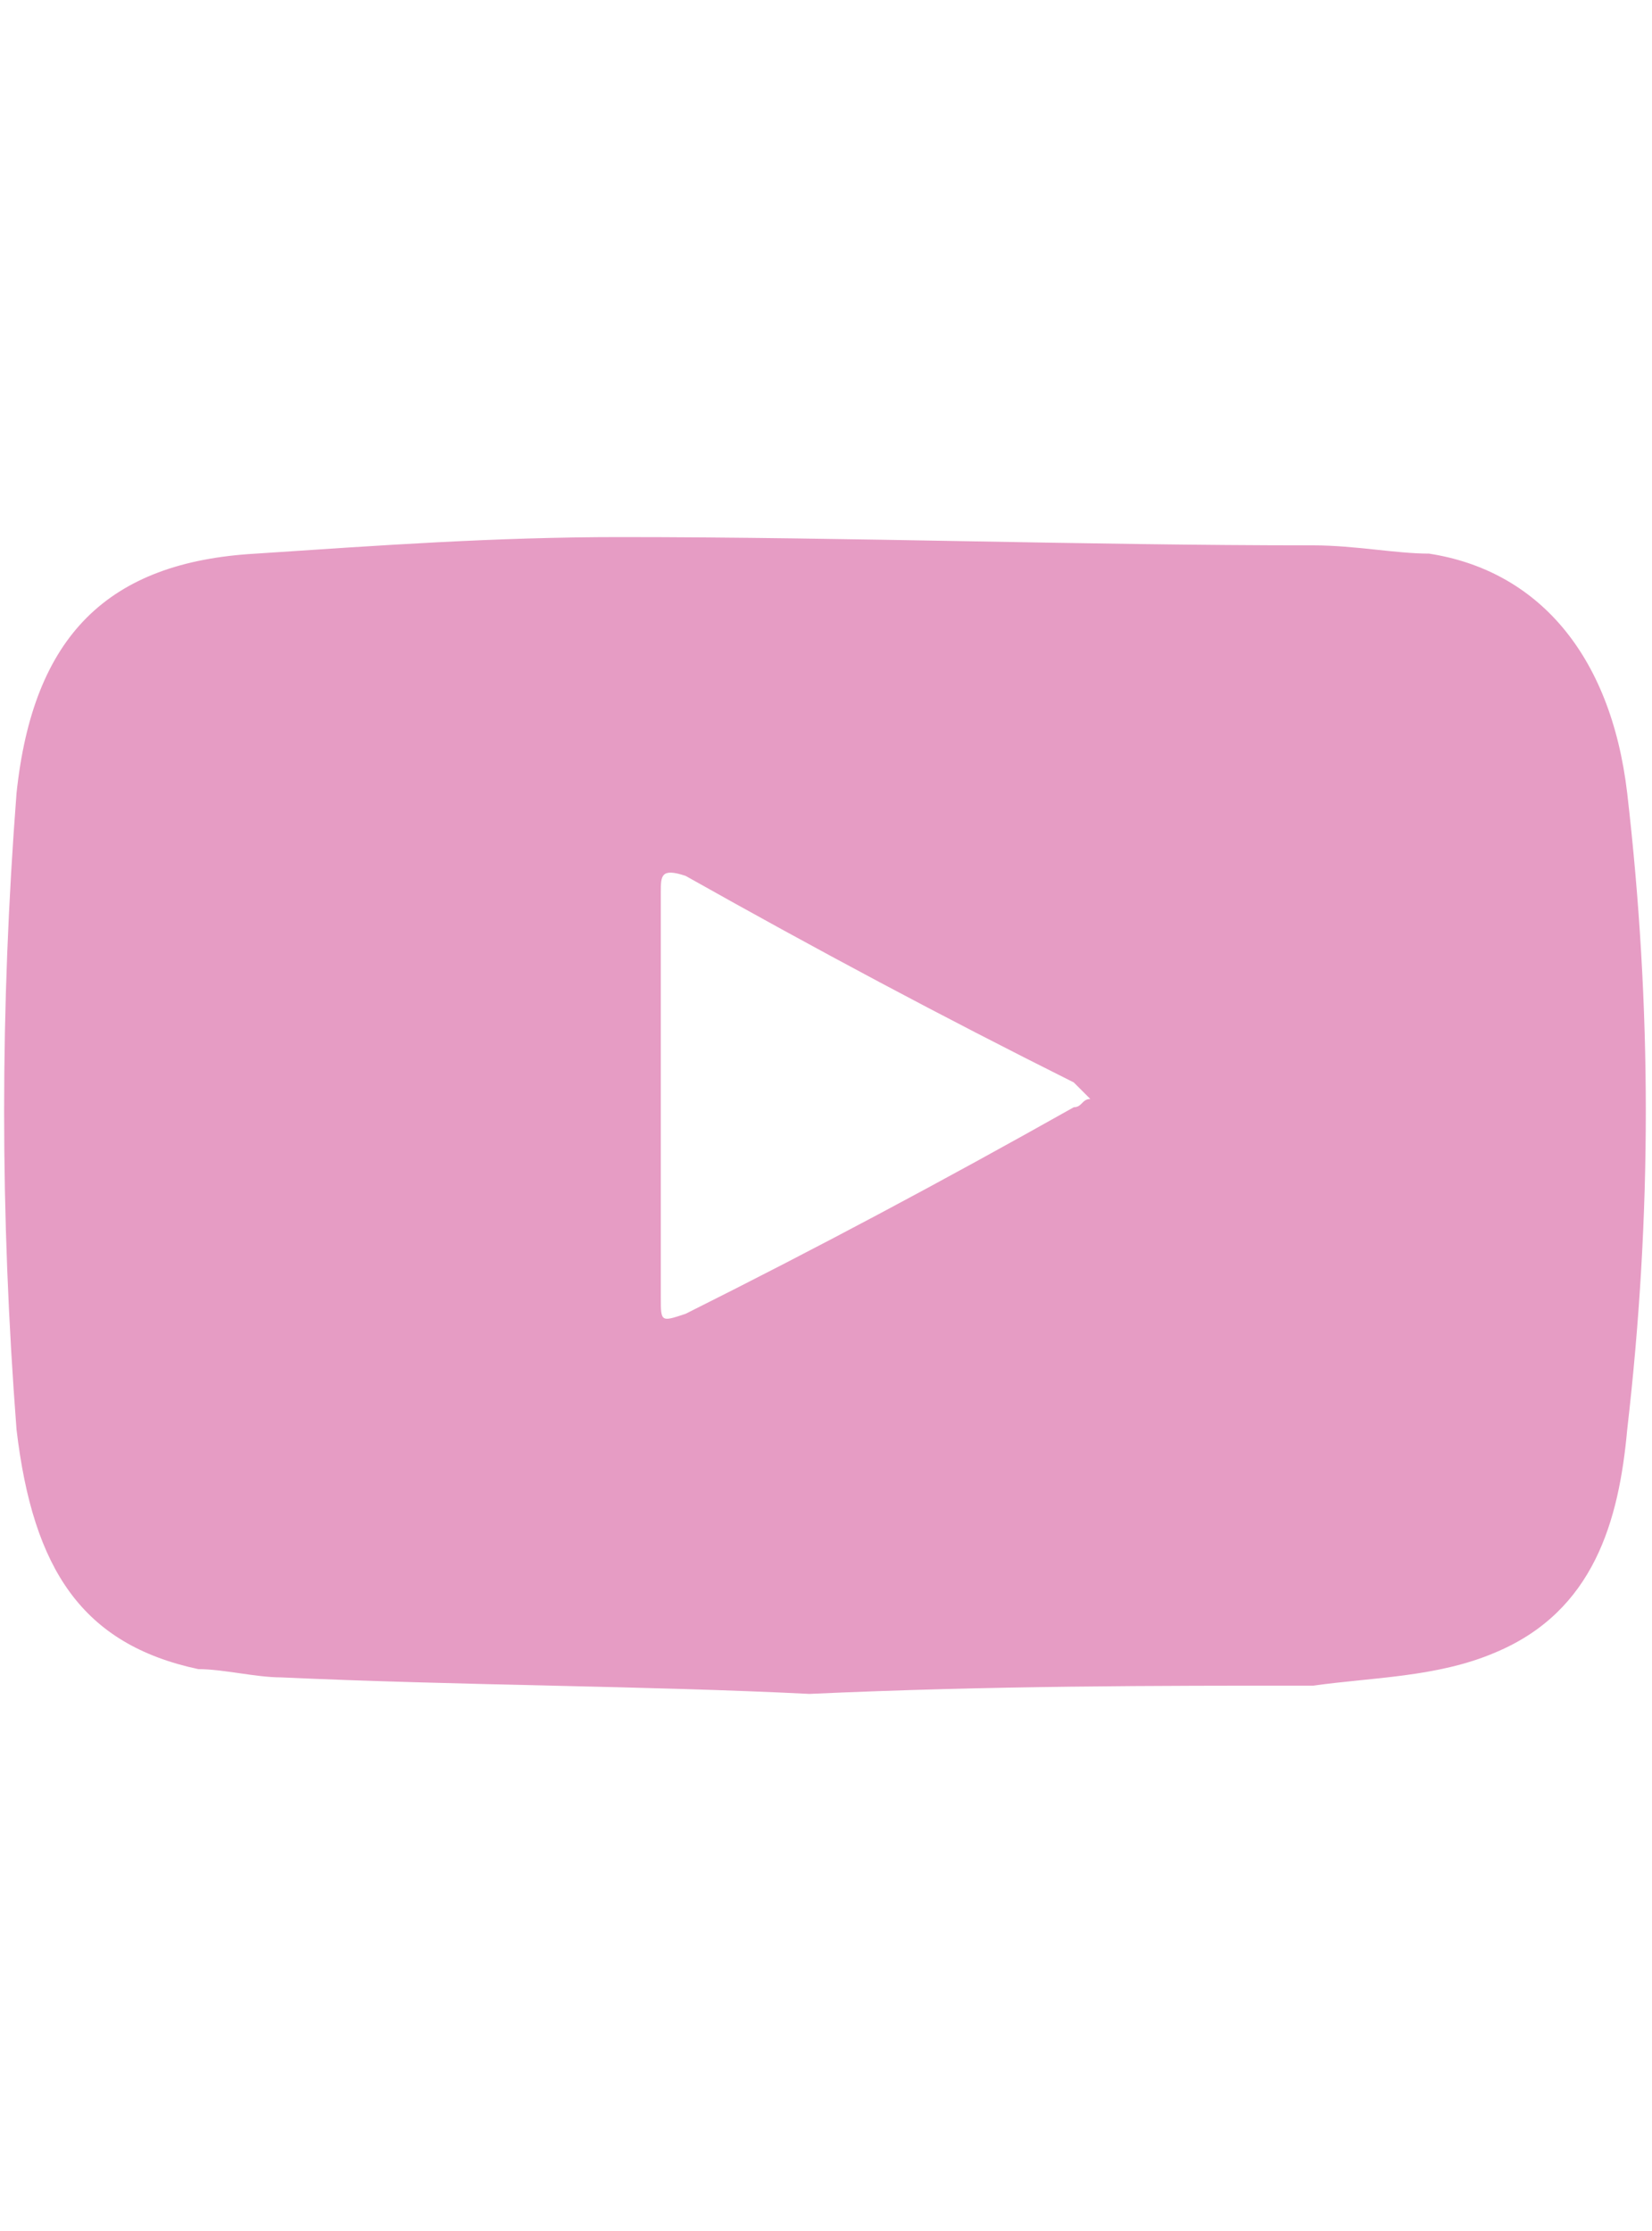 <?xml version="1.0" encoding="utf-8"?>
<!-- Generator: Adobe Illustrator 21.1.0, SVG Export Plug-In . SVG Version: 6.00 Build 0)  -->
<svg version="1.1" id="Layer_1" xmlns="http://www.w3.org/2000/svg" xmlns:xlink="http://www.w3.org/1999/xlink" x="0px" y="0px"
	 viewBox="0 0 20 27" style="enable-background:new 0 0 20 27;" xml:space="preserve">
<title>Group 17 Copy</title>

<g>
	<g>
		<path style="fill:#E69CC4;" d="M9.8,20.5c-2-0.1-4.2-0.1-6.4-0.2c-0.3,0-0.7-0.1-1-0.1c-1.4-0.3-2-1.2-2.2-2.9
			C0,14.7,0,12.2,0.2,9.6c0.2-1.9,1.1-2.8,2.9-2.9c1.5-0.1,2.9-0.2,4.4-0.2c2.8,0,5.6,0.1,8.4,0.1c0.5,0,1,0.1,1.4,0.1
			c1.3,0.2,2.2,1.2,2.4,2.9c0.3,2.6,0.3,5.1,0,7.7c-0.1,1.1-0.4,2.2-1.6,2.7c-0.7,0.3-1.5,0.3-2.2,0.4C14,20.4,12,20.4,9.8,20.5z
			 M8,13.2c0,0.8,0,1.6,0,2.5C8,16,8,16,8.3,15.9c1.6-0.8,3.1-1.6,4.7-2.5c0.1,0,0.1-0.1,0.2-0.1c-0.1-0.1-0.1-0.1-0.2-0.2
			c-1.6-0.8-3.1-1.6-4.7-2.5C8,10.5,8,10.6,8,10.8C8,11.6,8,12.4,8,13.2z"/>
	</g>
</g>
</svg>
